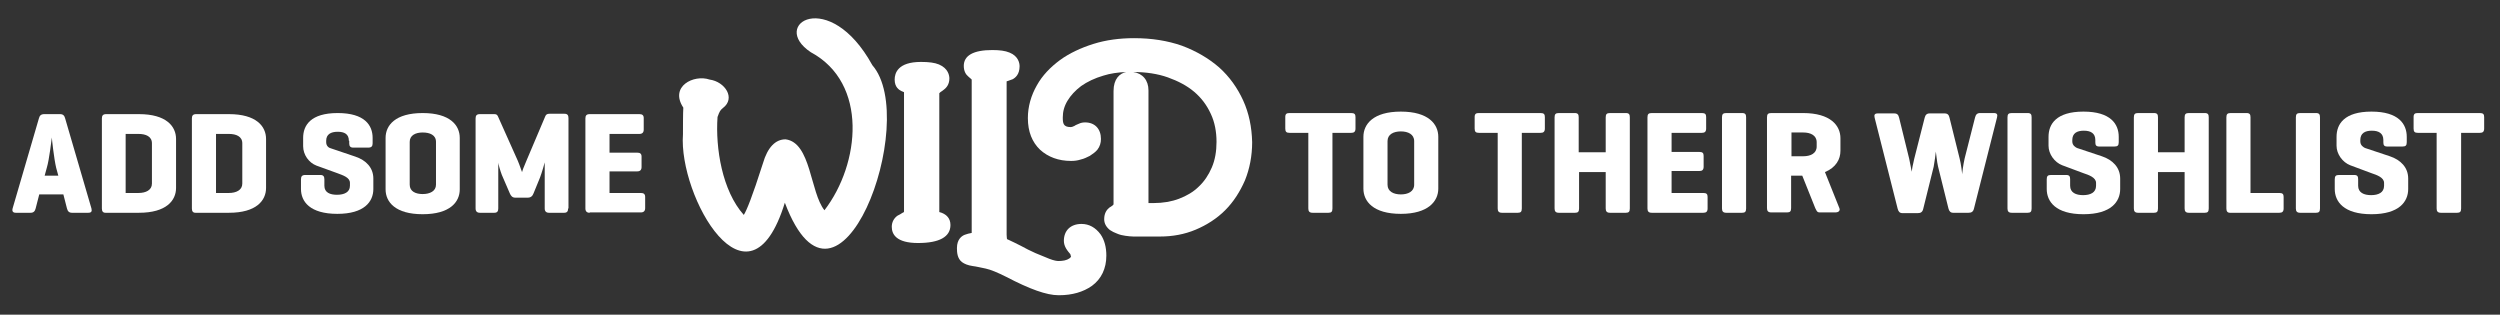<svg xmlns="http://www.w3.org/2000/svg" xmlns:xlink="http://www.w3.org/1999/xlink" id="Layer_1" x="0px" y="0px" viewBox="0 0 694.4 87.4" style="enable-background:new 0 0 694.4 87.4;" xml:space="preserve"><rect x="0" y="0" width="694.4" height="87.4" fill="#333333" stroke="none"/><style type="text/css">	.st0{fill:#FFFFFF;}</style><g>	<g>		<g>			<g>				<path class="st0" d="M18.1,32.9l7.3,25c0.2,0.8,0,1.2-0.9,1.2h-4.5c-0.8,0-1.2-0.4-1.4-1.2l-1-3.9h-6.7l-1,3.9     c-0.2,0.8-0.6,1.2-1.4,1.2H4.4c-0.8,0-1.1-0.4-0.9-1.2l7.3-25c0.2-0.8,0.6-1.2,1.5-1.2h4.4C17.5,31.7,17.9,32.1,18.1,32.9z      M15.6,46.6c-0.6-2.5-1.2-8.1-1.2-8.4c-0.1,0.6-0.7,6.1-1.4,8.4l-0.6,2.2h3.8L15.6,46.6z"></path>				<path class="st0" d="M29.3,59.1c-0.7,0-1-0.4-1-1.2v-25c0-0.8,0.3-1.2,1.2-1.2h9.1c7.6,0,10.3,3.4,10.3,6.9v13.6     c0,3.5-2.7,6.9-10.3,6.9H29.3z M34.9,37.1v16.5h3.6c2,0,3.7-0.8,3.7-2.6V39.8c0-1.9-1.7-2.6-3.7-2.6H34.9z"></path>				<path class="st0" d="M54.3,59.1c-0.7,0-1-0.4-1-1.2v-25c0-0.8,0.3-1.2,1.2-1.2h9.1c7.6,0,10.3,3.4,10.3,6.9v13.6     c0,3.5-2.7,6.9-10.3,6.9H54.3z M60,37.1v16.5h3.6c2,0,3.7-0.8,3.7-2.6V39.8c0-1.9-1.7-2.6-3.7-2.6H60z"></path>				<path class="st0" d="M96.9,39.1c0-1.9-1.3-2.5-3.1-2.5c-1.9,0-3.2,0.7-3.2,2.5v0.4c0,1.1,0.8,1.6,1.3,1.7l6.8,2.3     c3,1,5,3.1,5,6.1v2.9c0,3.5-2.5,6.9-10,6.9c-7.6,0-10.1-3.4-10.1-6.9v-2.7c0-0.8,0.3-1.2,1.2-1.2h4.2c0.8,0,1.1,0.4,1.1,1.2v1.8     c0,1.9,1.6,2.5,3.5,2.5c2,0,3.6-0.7,3.6-2.5v-0.8c0-1.5-1.9-2.1-3.5-2.7L87.9,46c-2.1-0.8-3.7-3-3.7-5.4v-2.3     c0-3.5,2.1-6.9,9.6-6.9c7.5,0,9.7,3.4,9.7,6.9v1.5c0,0.8-0.3,1.2-1.2,1.2h-4.2c-0.8,0-1.1-0.4-1.1-1.2V39.1z"></path>				<path class="st0" d="M107.1,38.3c0-3.5,2.7-6.9,10.3-6.9c7.6,0,10.3,3.4,10.3,6.9v14.3c0,3.5-2.7,6.9-10.3,6.9     c-7.6,0-10.3-3.4-10.3-6.9V38.3z M121.1,39.4c0-1.9-1.7-2.6-3.7-2.6c-2,0-3.6,0.8-3.6,2.6v11.9c0,1.9,1.7,2.6,3.6,2.6     c2,0,3.7-0.8,3.7-2.6V39.4z"></path>				<path class="st0" d="M157.8,57.9c0,0.8-0.3,1.2-1.1,1.2h-4.2c-0.8,0-1.2-0.4-1.2-1.2V45.1c0,0.1-0.8,2.9-1.3,4.2l-1.8,4.4     c-0.3,0.8-0.8,1.2-1.6,1.2h-3.5c-0.8,0-1.2-0.5-1.5-1.2l-2.2-5.1c-0.4-1-1-3.1-1-3.4v12.7c0,0.8-0.3,1.2-1.1,1.2h-4     c-0.8,0-1.2-0.4-1.2-1.2v-25c0-0.8,0.3-1.2,1.2-1.2h4c0.6,0,0.8,0.2,1,0.6l5.5,12.3c0.6,1.4,1.1,3,1.2,3.2     c0-0.1,0.4-1.3,1.2-3.1l5.3-12.5c0.2-0.4,0.5-0.6,1.1-0.6h4.2c0.8,0,1.1,0.4,1.1,1.2V57.9z"></path>				<path class="st0" d="M163.8,59.1c-0.8,0-1.2-0.4-1.2-1.2v-25c0-0.8,0.3-1.2,1.2-1.2h13.8c0.8,0,1.2,0.3,1.2,1.1V36     c0,0.8-0.4,1.2-1.2,1.2h-8.3v5.2h7.7c0.8,0,1.2,0.3,1.2,1.1v2.9c0,0.8-0.4,1.2-1.2,1.2h-7.7v6h8.7c0.8,0,1.2,0.3,1.2,1.1v3.1     c0,0.8-0.4,1.2-1.2,1.2H163.8z"></path>			</g>		</g>		<g>			<path class="st0" d="M375.3,31.4c0.9,0,1.2,0.3,1.2,1.1v3.2c0,0.9-0.4,1.2-1.2,1.2h-5.2v21c0,0.9-0.3,1.2-1.1,1.2h-4.4    c-0.9,0-1.2-0.4-1.2-1.2v-21h-5.2c-0.9,0-1.2-0.3-1.2-1.2v-3.2c0-0.9,0.4-1.1,1.2-1.1H375.3z"></path>			<path class="st0" d="M378.7,38c0-3.5,2.7-7,10.4-7c7.7,0,10.4,3.5,10.4,7v14.4c0,3.5-2.8,7-10.4,7c-7.7,0-10.4-3.5-10.4-7V38z     M392.8,39.2c0-1.9-1.7-2.7-3.7-2.7s-3.7,0.8-3.7,2.7v12.1c0,1.9,1.7,2.7,3.7,2.7s3.7-0.8,3.7-2.7V39.2z"></path>			<path class="st0" d="M427.9,31.4c0.9,0,1.2,0.3,1.2,1.1v3.2c0,0.9-0.4,1.2-1.2,1.2h-5.2v21c0,0.9-0.3,1.2-1.1,1.2h-4.4    c-0.9,0-1.2-0.4-1.2-1.2v-21h-5.2c-0.9,0-1.2-0.3-1.2-1.2v-3.2c0-0.9,0.4-1.1,1.2-1.1H427.9z"></path>			<path class="st0" d="M438.6,42.3h7.4v-9.7c0-0.9,0.3-1.2,1.2-1.2h4.4c0.9,0,1.1,0.4,1.1,1.2v25.3c0,0.9-0.3,1.2-1.1,1.2h-4.4    c-0.9,0-1.2-0.4-1.2-1.2V47.8h-7.4v10.1c0,0.9-0.3,1.2-1.1,1.2H433c-0.9,0-1.2-0.4-1.2-1.2V32.6c0-0.9,0.3-1.2,1.2-1.2h4.4    c0.9,0,1.1,0.4,1.1,1.2V42.3z"></path>			<path class="st0" d="M458.8,59.1c-0.9,0-1.2-0.4-1.2-1.2V32.6c0-0.9,0.3-1.2,1.2-1.2h13.9c0.9,0,1.2,0.3,1.2,1.1v3.2    c0,0.9-0.4,1.2-1.2,1.2h-8.4v5.3h7.7c0.9,0,1.2,0.3,1.2,1.1v3c0,0.9-0.4,1.2-1.2,1.2h-7.7v6.1h8.8c0.9,0,1.2,0.3,1.2,1.1v3.2    c0,0.9-0.4,1.2-1.2,1.2H458.8z"></path>			<path class="st0" d="M485,57.9c0,0.9-0.3,1.2-1.1,1.2h-4.4c-0.9,0-1.2-0.4-1.2-1.2V32.6c0-0.9,0.3-1.2,1.2-1.2h4.4    c0.9,0,1.1,0.4,1.1,1.2V57.9z"></path>			<path class="st0" d="M506.9,47.8l4,10c0.3,0.7-0.2,1.2-1.1,1.2h-4.4c-0.8,0-0.9-0.7-1.2-1.2l-3.6-9h-3.1v9c0,0.9-0.3,1.2-1.1,1.2    H492c-0.9,0-1.2-0.4-1.2-1.2V32.6c0-0.9,0.3-1.2,1.2-1.2h8.8c7.7,0,10.4,3.5,10.4,7v3.5C511.2,44.2,510,46.5,506.9,47.8z     M497.6,36.9v6.5h3.3c2,0,3.7-0.8,3.7-2.7v-1.2c0-1.9-1.7-2.7-3.7-2.7H497.6z"></path>		</g>		<g>			<path class="st0" d="M544.3,44c0.4,1.5,0.7,4,0.7,4.4c0-0.3,0.3-2.6,0.7-4.4l2.9-11.4c0.2-0.8,0.6-1.2,1.4-1.2h3.8    c0.9,0,1.1,0.4,0.9,1.2l-6.4,25.3c-0.2,0.9-0.7,1.2-1.5,1.2h-4.3c-0.7,0-1.1-0.4-1.3-1.2l-2.9-11.7c-0.3-1.2-0.5-3.6-0.6-4.1    c0,0.4-0.4,3.1-0.6,4.2l-2.9,11.7c-0.2,0.9-0.7,1.2-1.5,1.2h-4.3c-0.7,0-1.1-0.4-1.3-1.2l-6.4-25.3c-0.2-0.8,0-1.2,0.9-1.2h4.5    c0.9,0,1.2,0.4,1.4,1.2l2.8,11.4c0.3,1.3,0.6,3.2,0.7,3.6c0-0.3,0.3-2,0.7-3.6l2.9-11.4c0.2-0.8,0.6-1.2,1.4-1.2h4.1    c0.9,0,1.2,0.4,1.4,1.2L544.3,44z"></path>			<path class="st0" d="M564.3,57.9c0,0.9-0.3,1.2-1.1,1.2h-4.4c-0.9,0-1.2-0.4-1.2-1.2V32.6c0-0.9,0.3-1.2,1.2-1.2h4.4    c0.9,0,1.1,0.4,1.1,1.2V57.9z"></path>			<path class="st0" d="M582,38.9c0-1.9-1.3-2.6-3.2-2.6c-1.9,0-3.2,0.7-3.2,2.6v0.4c0,1.1,0.9,1.6,1.3,1.8l6.9,2.3    c3,1,5.1,3.1,5.1,6.2v2.9c0,3.5-2.5,7-10.2,7c-7.7,0-10.2-3.5-10.2-7v-2.7c0-0.9,0.3-1.2,1.2-1.2h4.2c0.9,0,1.1,0.4,1.1,1.2v1.8    c0,1.9,1.6,2.6,3.6,2.6c2,0,3.6-0.7,3.6-2.6v-0.8c0-1.5-2-2.2-3.5-2.7l-5.9-2.2c-2.1-0.8-3.8-3.1-3.8-5.4V38c0-3.5,2.1-7,9.7-7    s9.8,3.5,9.8,7v1.5c0,0.9-0.3,1.2-1.2,1.2h-4.2c-0.9,0-1.1-0.4-1.1-1.2V38.9z"></path>			<path class="st0" d="M599.4,42.3h7.4v-9.7c0-0.9,0.3-1.2,1.2-1.2h4.4c0.9,0,1.1,0.4,1.1,1.2v25.3c0,0.9-0.3,1.2-1.1,1.2H608    c-0.9,0-1.2-0.4-1.2-1.2V47.8h-7.4v10.1c0,0.9-0.3,1.2-1.1,1.2h-4.4c-0.9,0-1.2-0.4-1.2-1.2V32.6c0-0.9,0.3-1.2,1.2-1.2h4.4    c0.9,0,1.1,0.4,1.1,1.2V42.3z"></path>			<path class="st0" d="M625.1,53.6h8c0.9,0,1.2,0.3,1.2,1.1v3.2c0,0.9-0.4,1.2-1.2,1.2h-13.7c-0.7,0-1-0.4-1-1.2V32.6    c0-0.9,0.3-1.2,1.2-1.2h4.4c0.9,0,1.1,0.4,1.1,1.2V53.6z"></path>			<path class="st0" d="M644.4,57.9c0,0.9-0.3,1.2-1.1,1.2h-4.4c-0.9,0-1.2-0.4-1.2-1.2V32.6c0-0.9,0.3-1.2,1.2-1.2h4.4    c0.9,0,1.1,0.4,1.1,1.2V57.9z"></path>			<path class="st0" d="M662,38.9c0-1.9-1.3-2.6-3.2-2.6c-1.9,0-3.2,0.7-3.2,2.6v0.4c0,1.1,0.9,1.6,1.3,1.8l6.9,2.3    c3,1,5.1,3.1,5.1,6.2v2.9c0,3.5-2.5,7-10.2,7c-7.7,0-10.2-3.5-10.2-7v-2.7c0-0.9,0.3-1.2,1.2-1.2h4.2c0.9,0,1.1,0.4,1.1,1.2v1.8    c0,1.9,1.6,2.6,3.6,2.6c2,0,3.6-0.7,3.6-2.6v-0.8c0-1.5-2-2.2-3.5-2.7l-5.9-2.2c-2.1-0.8-3.8-3.1-3.8-5.4V38c0-3.5,2.1-7,9.7-7    s9.8,3.5,9.8,7v1.5c0,0.9-0.3,1.2-1.2,1.2h-4.2c-0.9,0-1.1-0.4-1.1-1.2V38.9z"></path>			<path class="st0" d="M688.8,31.4c0.9,0,1.2,0.3,1.2,1.1v3.2c0,0.9-0.4,1.2-1.2,1.2h-5.2v21c0,0.9-0.3,1.2-1.1,1.2H678    c-0.9,0-1.2-0.4-1.2-1.2v-21h-5.2c-0.9,0-1.2-0.3-1.2-1.2v-3.2c0-0.9,0.4-1.1,1.2-1.1H688.8z"></path>		</g>	</g>	<g>		<path class="st0" d="M242.3,18.1c-12-21.8-28.7-11.3-17.1-3.6c16,8.6,13.7,31,3.8,43.9c-4-5-3.7-18.8-10.8-19.7   c-2.8,0-5,2.2-6.3,6.7c-3,9.4-4.5,13-5.3,14.3c-6-6.7-7.9-18.5-7.3-27.2c0.6-1.7,0.8-1.9,1.5-2.5c3.6-2.7,0.6-7.3-3.7-7.9   c-4.4-1.5-11.2,1.9-7.3,7.8c-0.1,1-0.1,6.3-0.1,7.4c-1.3,17.2,18.2,51.7,28.3,19C232.8,95.5,255.7,33.5,242.3,18.1z"></path>		<path class="st0" d="M262.2,59.4c-0.4-0.2-0.8-0.4-1.3-0.5c0,0,0-0.1,0-0.1V26.2c0-0.1,0-0.3,0-0.3c0.1-0.1,0.2-0.2,0.3-0.3   c0.4-0.3,0.8-0.5,1.1-0.8c0.5-0.4,1.4-1.3,1.4-3c0-0.8-0.3-2.8-2.9-3.9c-1.2-0.5-2.8-0.7-5-0.7c-6.4,0-7.3,3.1-7.3,4.9   c0,2.2,1.3,2.9,1.9,3.2c0.2,0.1,0.4,0.2,0.7,0.3c0,0.1,0,0.3,0,0.6v32.2c0,0.2,0,0.3,0,0.4c-0.1,0.2-0.3,0.3-0.4,0.3   c-0.5,0.3-0.9,0.6-1.4,0.8c-1,0.7-1.6,1.8-1.6,3.1c0,2.1,1.3,4.5,7.3,4.5c5.9,0,9-1.7,9-5C264,60.5,262.7,59.7,262.2,59.4z"></path>		<path class="st0" d="M300.4,62.2c-3,0-4.9,1.8-4.9,4.7c0,0.7,0.2,1.4,0.6,2.1c0.2,0.4,0.5,0.7,0.7,1c0.2,0.2,0.3,0.4,0.5,0.6   c0,0.1,0.1,0.3,0.1,0.4c0,0.1,0.1,0.1,0.1,0.2c-0.1,0.3-0.2,0.4-0.5,0.6c-0.7,0.5-1.8,0.7-3,0.7c-0.4,0-1.2-0.1-2.5-0.6   c-1.2-0.5-2.5-1-3.9-1.6c-1.4-0.6-2.7-1.3-4-2c-1.4-0.7-2.6-1.3-3.7-1.8c-0.1,0-0.2-0.1-0.2-0.1c0-0.2-0.1-0.6-0.1-1.2V22.7   c0,0,0-0.1,0-0.1c0.6-0.2,1.2-0.4,1.7-0.6c0.7-0.4,1.9-1.3,1.9-3.6c0-0.8-0.3-2.8-2.8-3.8c-1.2-0.5-2.7-0.7-4.8-0.7   c-5.2,0-7.9,1.5-7.9,4.4c0,1.5,0.6,2.4,1.2,2.9c0.3,0.3,0.6,0.5,0.9,0.8c0,0,0,0,0,0c0,0,0,0,0.1,0.1c0,0.1,0,0.2,0,0.5v42.1   c0,0,0,0,0,0c-0.7,0.1-1.3,0.3-1.9,0.5c-0.8,0.3-2.2,1.2-2.2,3.7c0,1.2,0.1,2.9,1.4,3.9c0.7,0.5,1.6,0.9,3,1.1   c0.9,0.1,2.1,0.4,3.6,0.7c1.4,0.3,3.3,1.1,5.7,2.3c6.5,3.4,11.2,5.1,14.5,5.1l0.2,0c0,0,0,0,0,0c3.6,0,6.7-0.9,9.1-2.6   c2.6-1.9,4-4.8,4-8.4c0-2.3-0.5-4.3-1.6-5.9C304.3,63.2,302.5,62.2,300.4,62.2z"></path>		<path class="st0" d="M345.3,27.9c-1.6-3.5-3.8-6.6-6.7-9.2c-2.9-2.5-6.3-4.5-10.3-6c-4-1.4-8.4-2.1-13.3-2.1   c-4,0-7.8,0.5-11.3,1.6c-3.5,1.1-6.7,2.6-9.3,4.5c-2.7,2-4.9,4.3-6.4,7c-1.6,2.8-2.5,5.9-2.5,9.1c0,3.8,1.2,6.7,3.4,8.8   c2.2,2,5.1,3.1,8.6,3.1c0.9,0,1.8-0.1,2.7-0.4c0.9-0.2,1.7-0.6,2.5-1c0.8-0.5,1.6-1.1,2.1-1.7c0.7-0.9,1-1.9,1-3   c0-2.8-1.7-4.6-4.4-4.6c-0.6,0-1.2,0.1-1.8,0.4c-0.2,0.1-0.5,0.2-0.7,0.3c-0.2,0.1-0.4,0.2-0.5,0.3c-0.1,0-0.2,0.1-0.5,0.2   c-0.1,0-0.2,0.1-0.5,0.1c-2.1,0-2.2-1.1-2.2-2.7c0-1.6,0.4-3.1,1.3-4.6c0.9-1.5,2.2-2.9,3.8-4.1c1.7-1.2,3.8-2.2,6.2-2.9   c1.9-0.6,4-0.9,6.3-1c-1.8,0.4-3.5,1.9-3.5,5.3v31.5c0,0-0.1,0-0.1,0.1c-0.1,0.1-0.1,0.1-0.2,0.2c-0.3,0.2-0.6,0.4-0.9,0.6   c-0.6,0.5-1.4,1.4-1.4,3.2c0,1.2,0.6,2.2,1.6,3c0.6,0.4,1.2,0.7,2,1c0.7,0.3,1.5,0.5,2.3,0.6c0.8,0.1,1.5,0.2,2.2,0.2h7.4   c3.5,0,6.8-0.6,9.9-1.9c3.1-1.3,5.9-3.1,8.2-5.4c2.3-2.3,4.1-5.1,5.5-8.3c1.3-3.2,2-6.8,2-10.6C347.7,35.3,346.9,31.4,345.3,27.9z    M333,51.8c-1.5,1.5-3.4,2.6-5.5,3.4c-2.1,0.8-4.5,1.2-7,1.2c-0.6,0-1.2,0-1.5,0V25.1c0-2.8-1.6-4.7-4.2-5.1   c3.5,0,6.8,0.5,9.6,1.5c2.8,1,5.3,2.3,7.3,4c2,1.7,3.5,3.7,4.6,6.1c1.1,2.3,1.6,5,1.6,7.8c0,2.6-0.4,5-1.3,7.1   C335.7,48.6,334.5,50.4,333,51.8z"></path>	</g></g></svg>